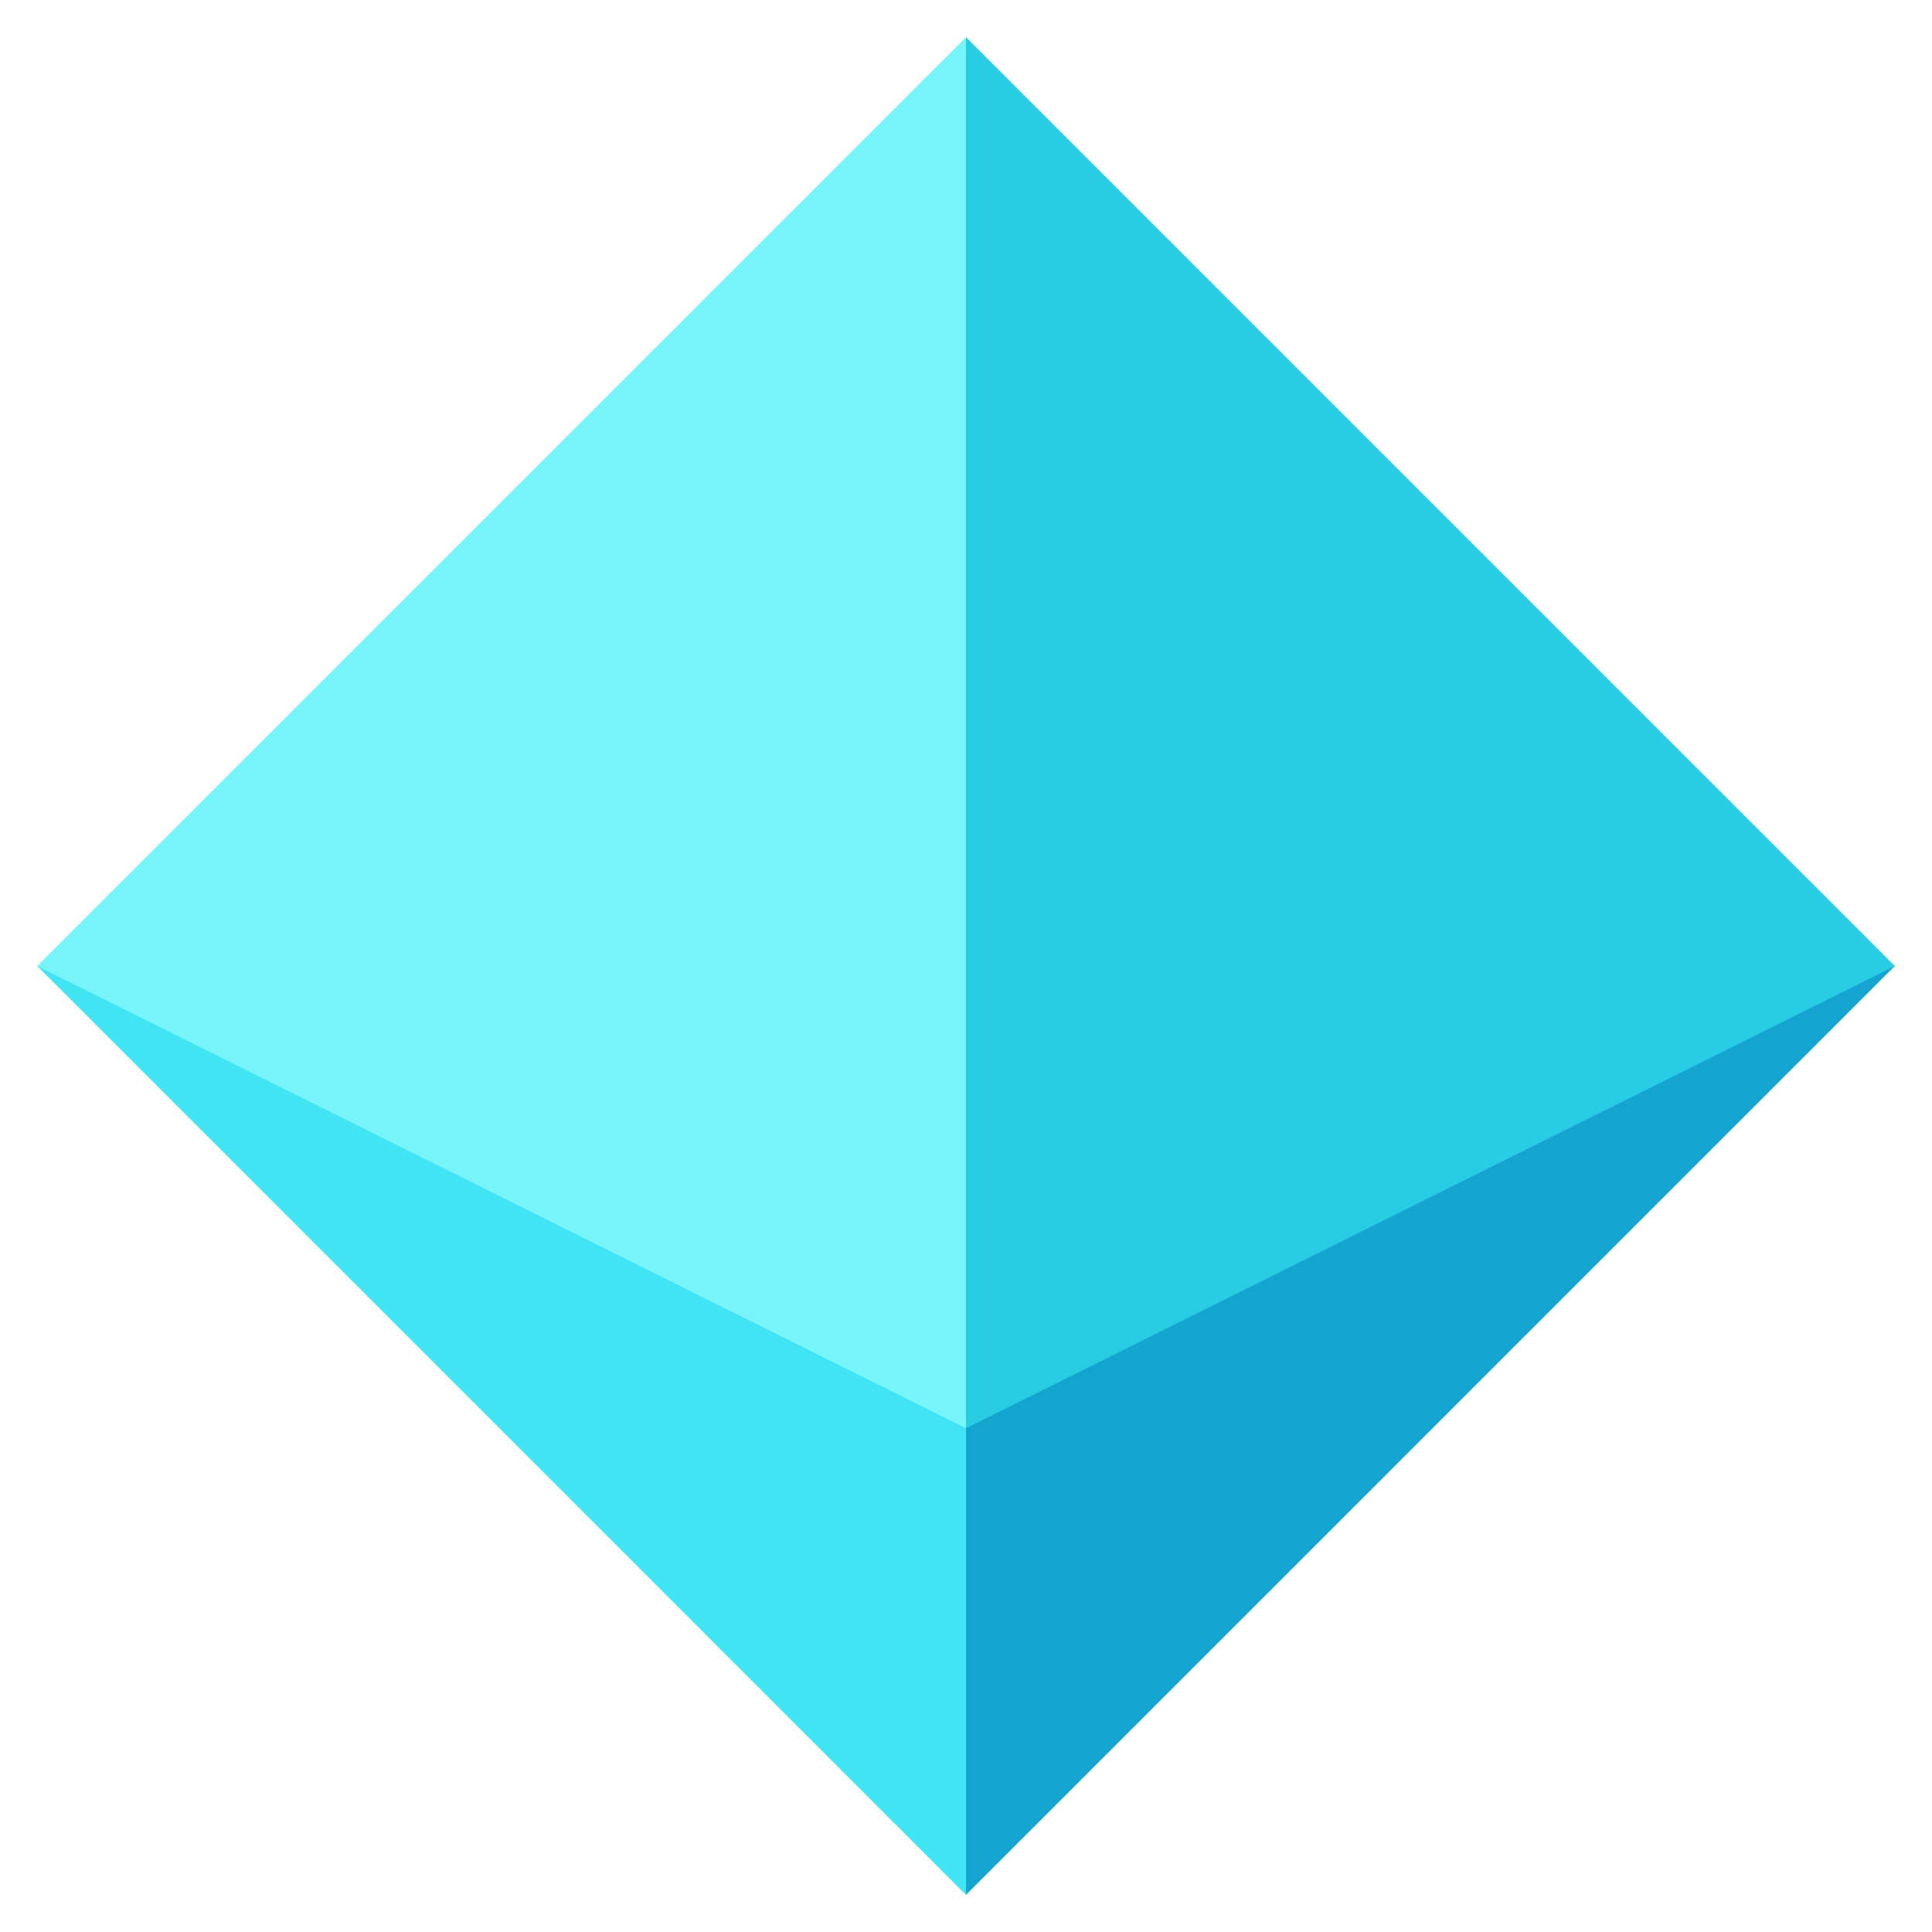 <svg width="52" height="52" viewBox="0 0 52 52" fill="none" xmlns="http://www.w3.org/2000/svg">
<path d="M26 51L51 25.999L26 13.559V51Z" fill="#13A5CF"/>
<path d="M26.001 51L1.001 25.999L26.001 13.559V51Z" fill="#40E4F3"/>
<path d="M26 1L1 26.001L26 38.442V1Z" fill="#78F4FB"/>
<path d="M26 1L51 26.001L26 38.442V1Z" fill="#28CDE3"/>
</svg>
